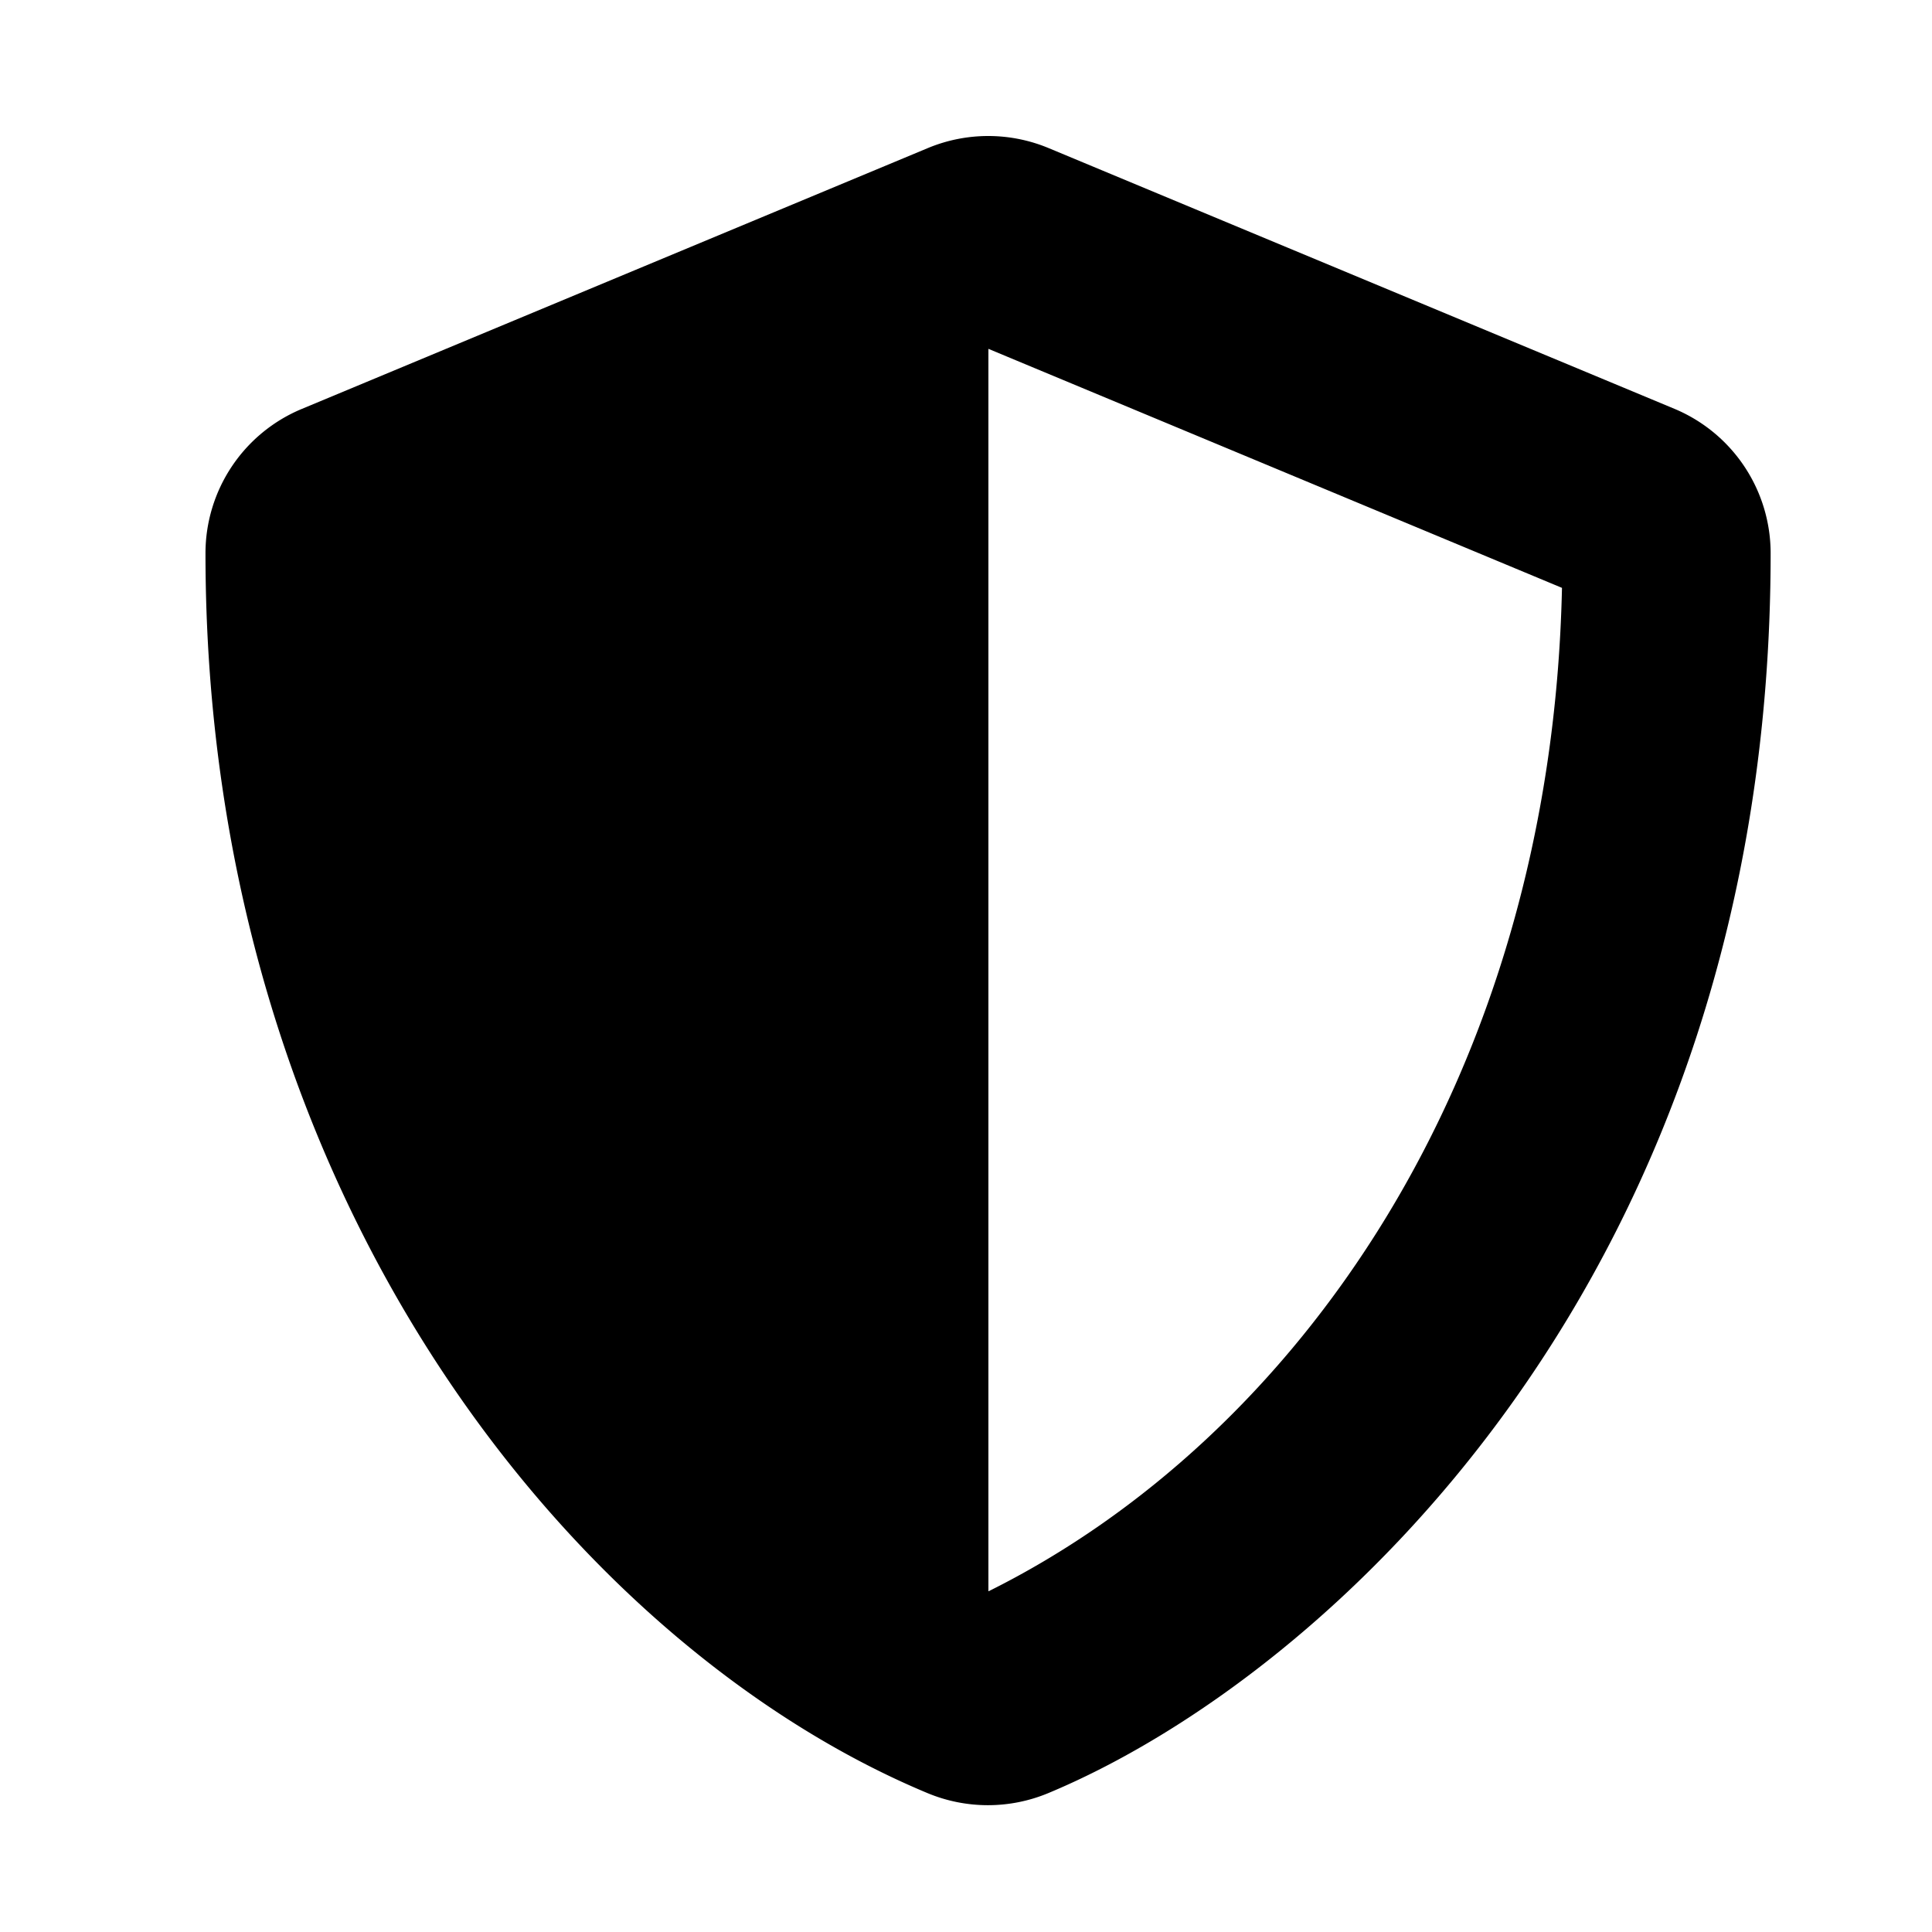 <svg xmlns="http://www.w3.org/2000/svg" xmlns:xlink="http://www.w3.org/1999/xlink" width="25" height="25" viewBox="0 0 25 25">
  <defs>
    <clipPath id="clip-path">
      <rect id="Rectangle_1295" data-name="Rectangle 1295" width="25" height="25" transform="translate(402 3819)" fill="none" stroke="#707070" stroke-width="1"/>
    </clipPath>
  </defs>
  <g id="Mask_Group_232" data-name="Mask Group 232" transform="translate(-402 -3819)" clip-path="url(#clip-path)">
    <path id="Icon_awesome-shield-alt" data-name="Icon awesome-shield-alt" d="M20.133,3.532,12.032.157a2.032,2.032,0,0,0-1.557,0l-8.1,3.375A2.023,2.023,0,0,0,1.125,5.4c0,8.375,4.831,14.164,9.346,16.046a2.032,2.032,0,0,0,1.557,0c3.616-1.506,9.35-6.709,9.35-16.046A2.026,2.026,0,0,0,20.133,3.532Zm-8.877,15.3,0-16.076,7.422,3.093c-.139,6.388-3.464,11.017-7.418,12.983Z" transform="translate(403.534 3820.758)"/>
  </g>
</svg>

